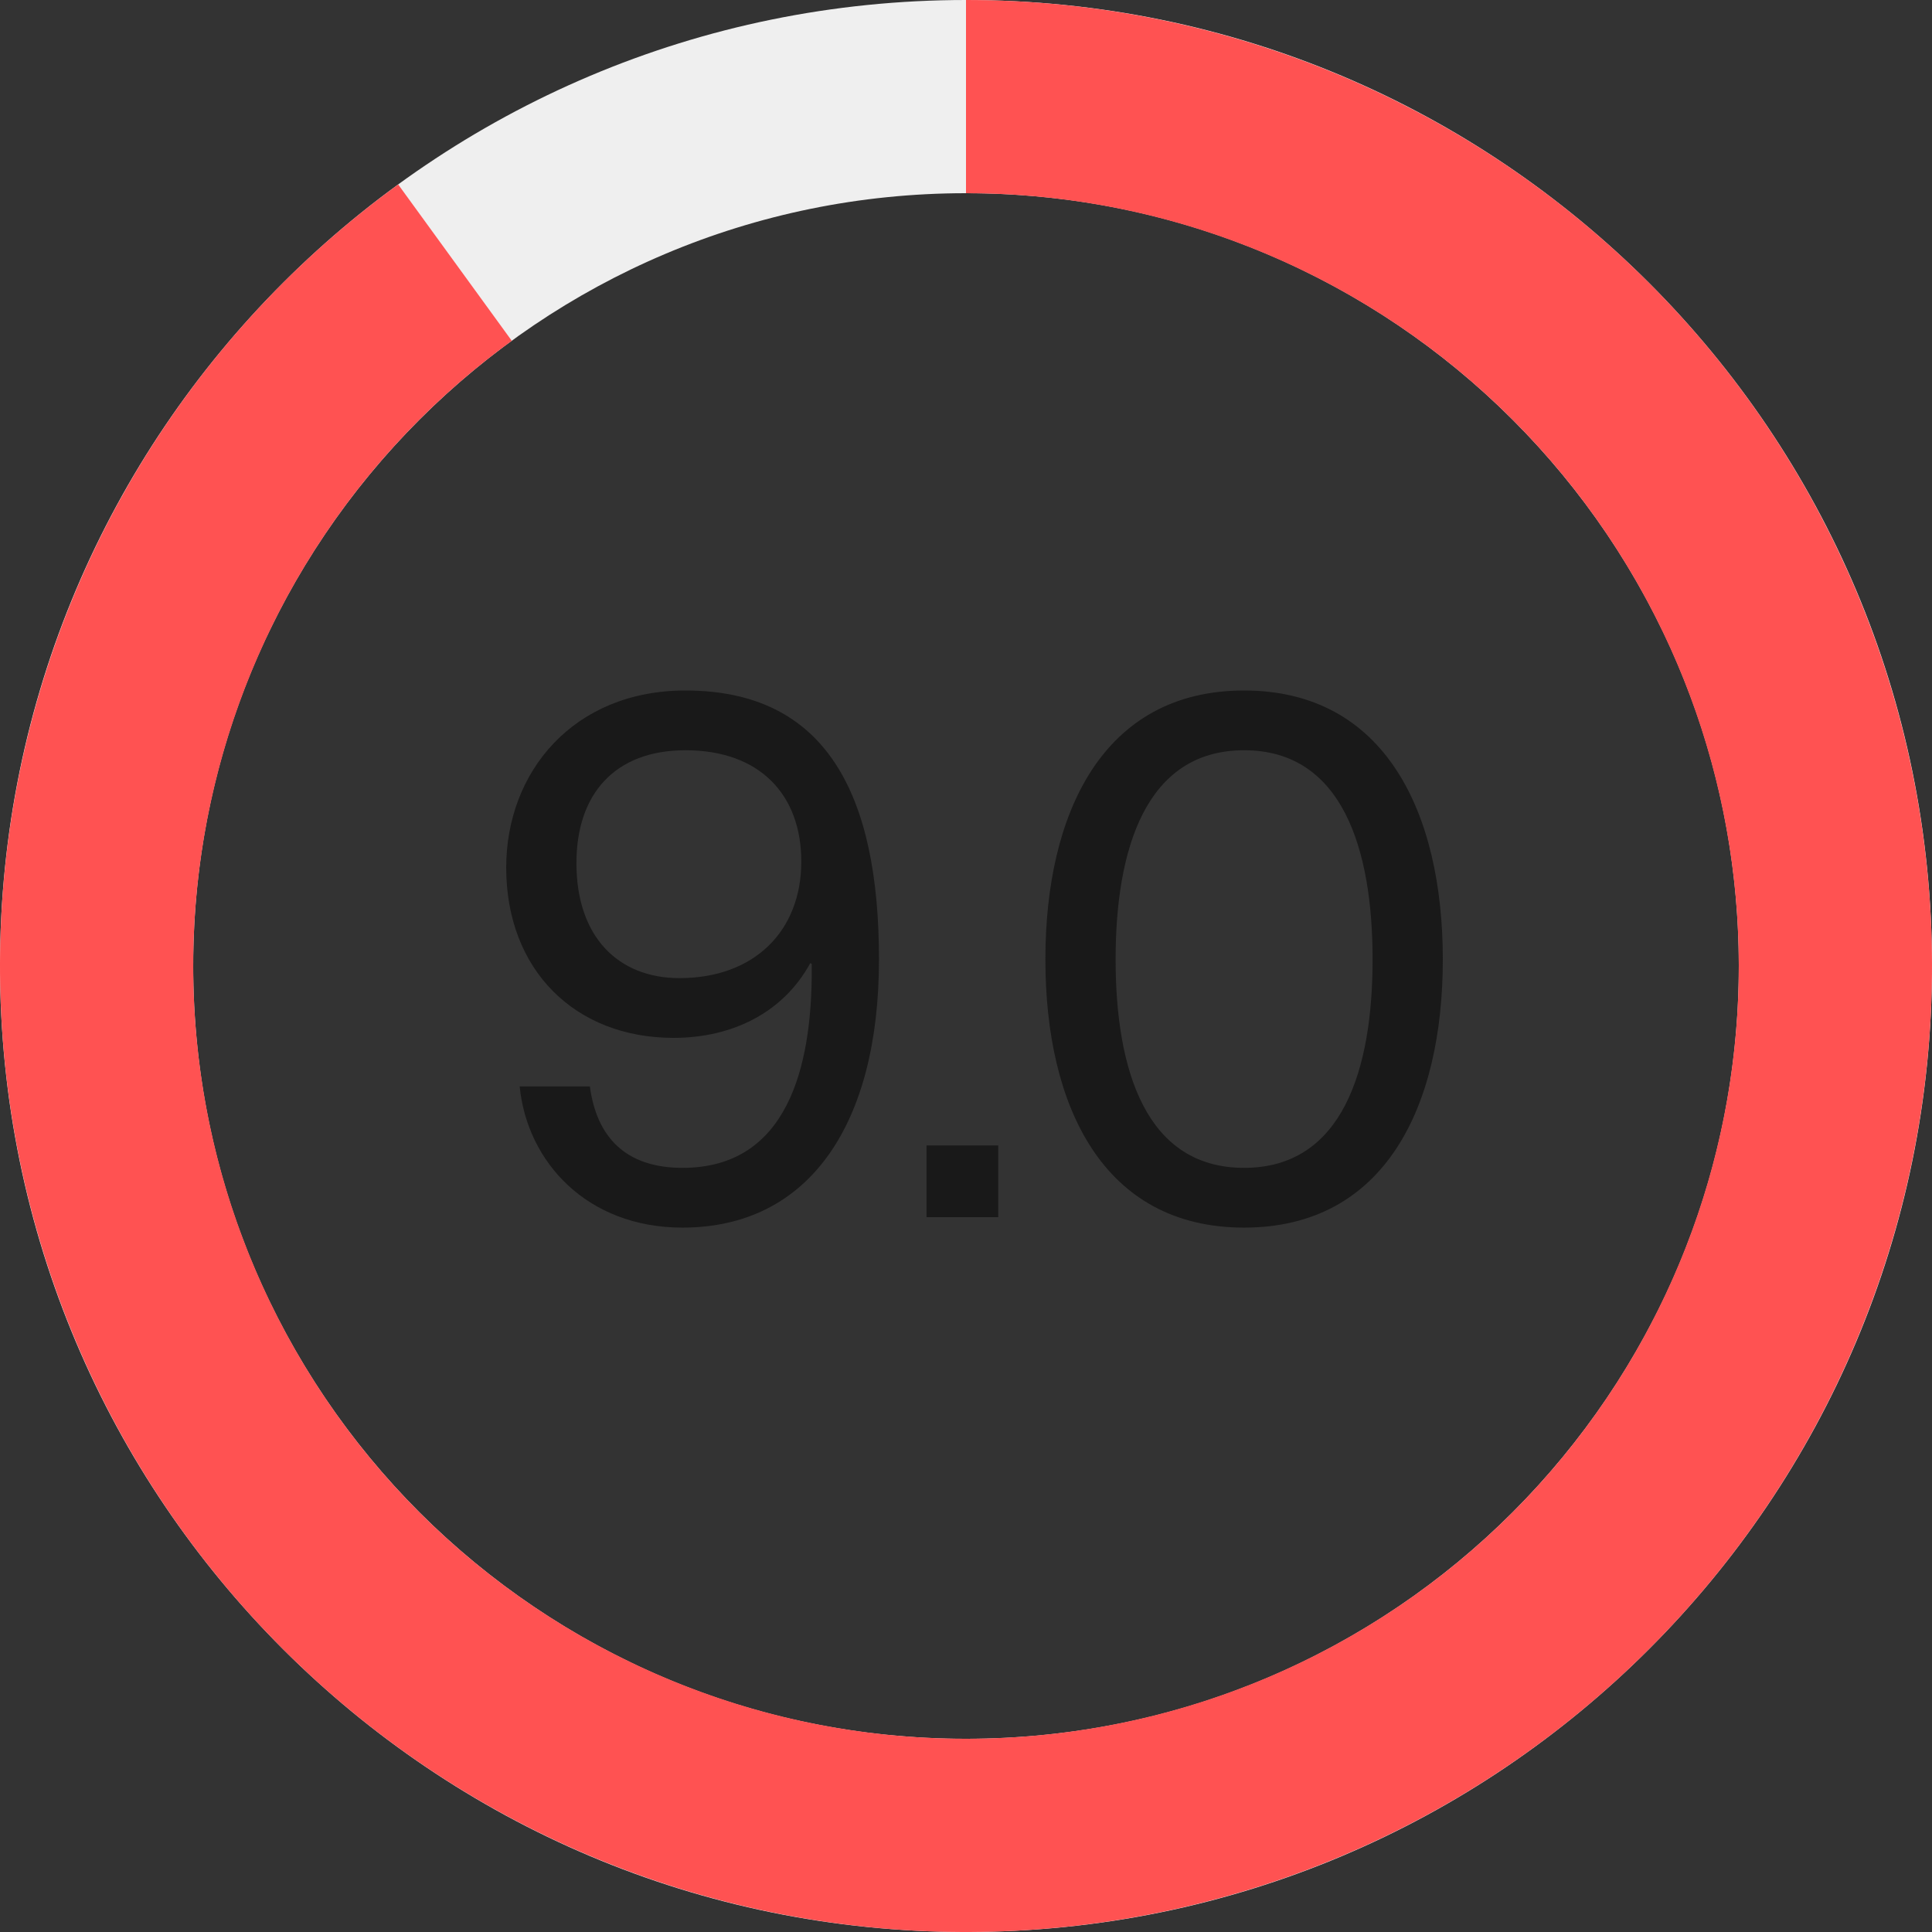 <svg width="100" height="100" viewBox="0 0 100 100" fill="none" xmlns="http://www.w3.org/2000/svg">
<rect x="0" y="0" width="100" height="100" fill="#333333" stroke="none"/>
<g clip-path="url(#clip0_77_412)">
<path d="M100 50C100 77.614 77.614 100 50 100C22.386 100 0 77.614 0 50C0 22.386 22.386 0 50 0C77.614 0 100 22.386 100 50ZM10 50C10 72.091 27.909 90 50 90C72.091 90 90 72.091 90 50C90 27.909 72.091 10 50 10C27.909 10 10 27.909 10 50Z" fill="#EFEFEF"/>
<path d="M50 0C61.905 1.41968e-07 73.42 4.248 82.472 11.98C91.525 19.712 97.522 30.42 99.384 42.178C101.247 53.937 98.852 65.974 92.632 76.125C86.412 86.276 76.773 93.874 65.451 97.553C54.128 101.232 41.865 100.75 30.866 96.194C19.867 91.638 10.854 83.307 5.45 72.7C0.045 62.092 -1.398 49.904 1.382 38.328C4.161 26.752 10.979 16.547 20.611 9.549L26.489 17.639C18.783 23.237 13.329 31.401 11.105 40.662C8.882 49.923 10.036 59.673 14.36 68.16C18.684 76.646 25.893 83.31 34.693 86.955C43.492 90.6 53.303 90.985 62.361 88.042C71.419 85.099 79.129 79.021 84.106 70.9C89.082 62.779 90.997 53.15 89.507 43.743C88.018 34.336 83.22 25.769 75.978 19.584C68.736 13.398 59.524 10 50 10V0Z" fill="#FF5252"/>
<path d="M35.327 63.541C30.378 63.541 27.284 60.139 26.898 56.233H30.532C30.88 58.824 32.349 60.448 35.327 60.448C40.779 60.448 42.016 55.189 42.016 50.24V49.892L41.939 49.853C40.547 52.405 37.917 53.72 34.863 53.72C29.759 53.72 26.201 50.201 26.201 44.904C26.201 39.955 29.681 35.74 35.481 35.74C42.789 35.74 45.496 41.153 45.496 49.66C45.496 58.167 41.9 63.541 35.327 63.541ZM35.172 50.627C39.039 50.627 41.475 48.191 41.475 44.595C41.475 41.153 39.348 38.833 35.481 38.833C31.808 38.833 29.836 41.115 29.836 44.672C29.836 48.5 32.002 50.627 35.172 50.627ZM51.668 63H47.956V59.288H51.668V63ZM64.394 63.541C57.087 63.541 54.109 57.239 54.109 49.66C54.109 42.081 57.087 35.74 64.394 35.74C71.703 35.74 74.68 42.081 74.68 49.66C74.68 57.239 71.703 63.541 64.394 63.541ZM64.394 60.448C69.499 60.448 71.045 55.344 71.045 49.66C71.045 43.976 69.499 38.833 64.394 38.833C59.291 38.833 57.744 43.976 57.744 49.66C57.744 55.344 59.291 60.448 64.394 60.448Z" fill="#191919"/>
</g>
<defs>
<clipPath id="clip0_77_412">
<rect width="100" height="100" fill="white"/>
</clipPath>
</defs>
</svg>
